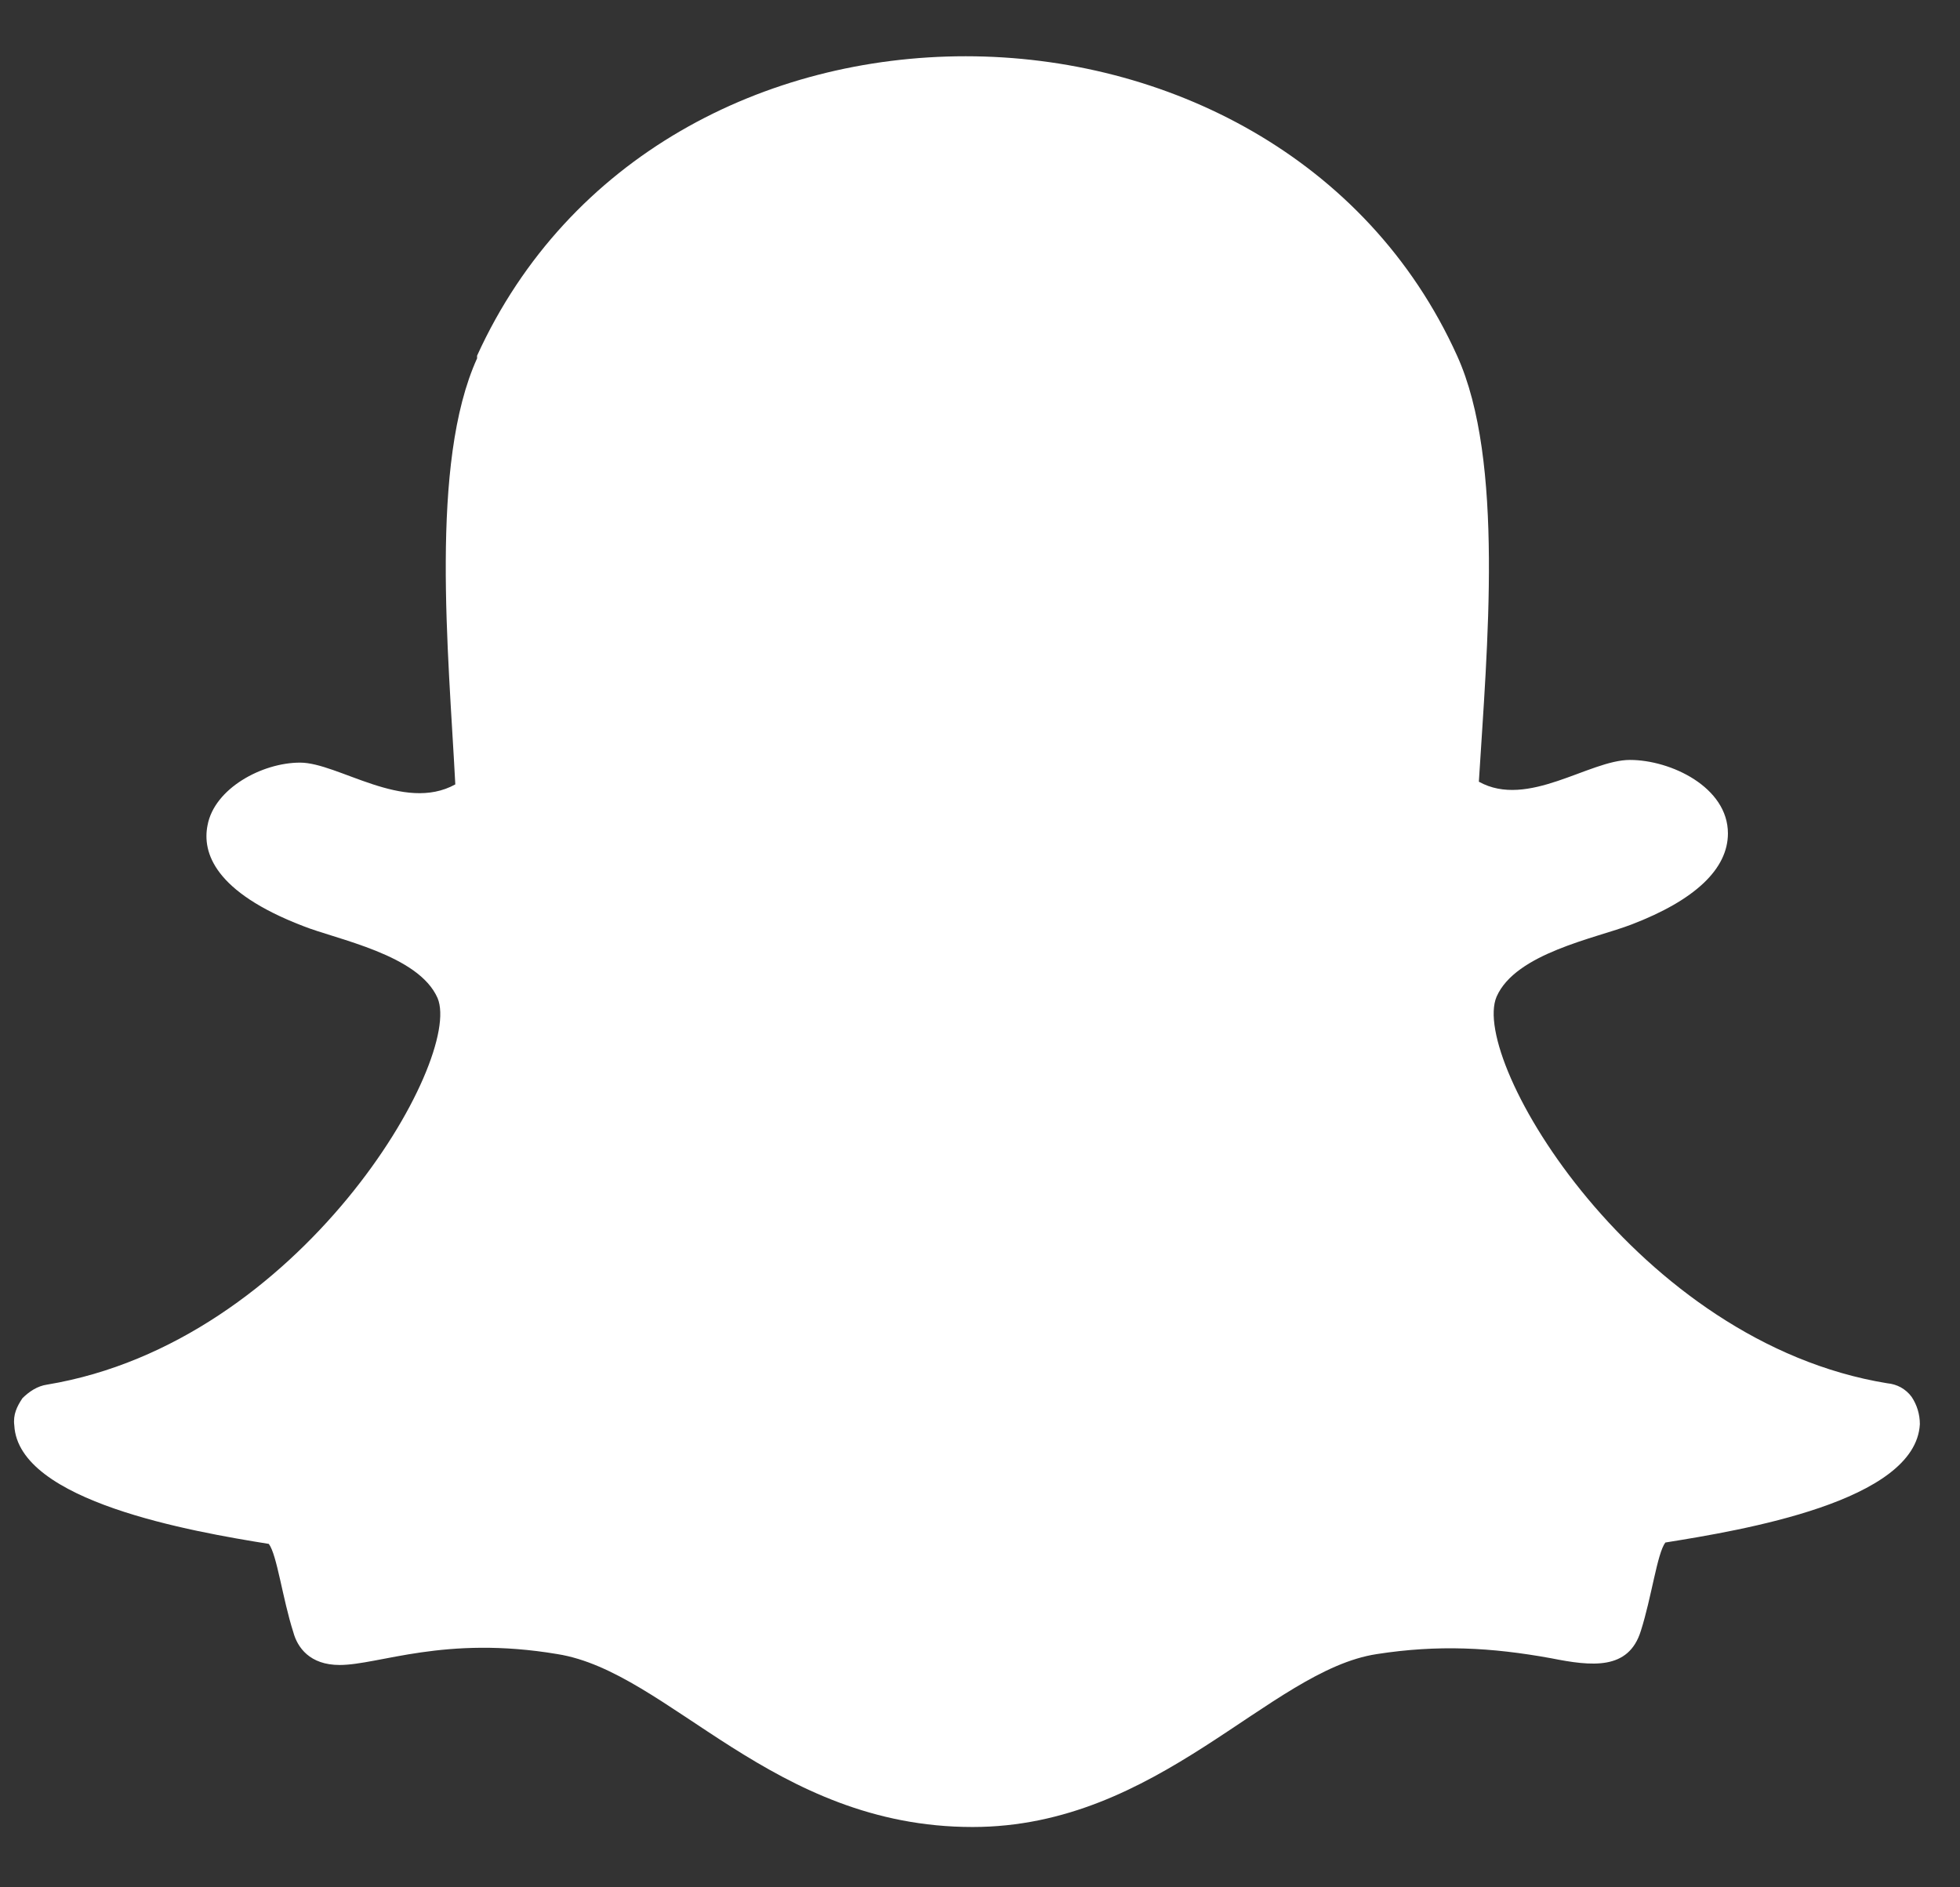 <?xml version="1.0" encoding="UTF-8"?>
<svg xmlns="http://www.w3.org/2000/svg" width="27" height="26" viewBox="0 0 27 26" fill="none">
  <rect x="0" y="0" width="27" height="26" fill="#333333" stroke="none"/>
  <path d="M6.572 4.937C5.916 6.381 6.178 8.987 6.272 10.806C5.559 11.2 4.659 10.506 4.134 10.506C3.609 10.506 2.953 10.862 2.859 11.369C2.784 11.744 2.953 12.287 4.172 12.756C4.641 12.944 5.766 13.15 6.028 13.75C6.384 14.594 4.153 18.494 0.647 19.075C0.516 19.094 0.403 19.169 0.309 19.262C0.234 19.375 0.178 19.487 0.197 19.637C0.253 20.687 2.653 21.1 3.703 21.269C3.816 21.419 3.891 22.019 4.041 22.487C4.097 22.694 4.266 22.937 4.678 22.937C5.222 22.937 6.122 22.525 7.678 22.787C9.216 23.031 10.641 25.169 13.397 25.169C15.966 25.169 17.485 23.012 18.966 22.787C19.809 22.656 20.541 22.694 21.366 22.844C21.928 22.956 22.434 23.012 22.603 22.469C22.753 22 22.828 21.4 22.941 21.25C23.991 21.081 26.391 20.687 26.447 19.619C26.447 19.485 26.408 19.355 26.334 19.244C26.295 19.19 26.244 19.146 26.186 19.113C26.128 19.081 26.063 19.062 25.997 19.056C22.547 18.494 20.241 14.612 20.616 13.731C20.878 13.131 21.985 12.925 22.472 12.737C23.353 12.4 23.803 11.969 23.803 11.481C23.803 10.844 23.016 10.469 22.453 10.469C21.891 10.469 21.047 11.144 20.372 10.769C20.485 8.931 20.728 6.344 20.072 4.9C18.834 2.162 16.059 0.775 13.303 0.775C10.547 0.775 7.828 2.144 6.572 4.9V4.937Z" fill="white"></path>
</svg>
